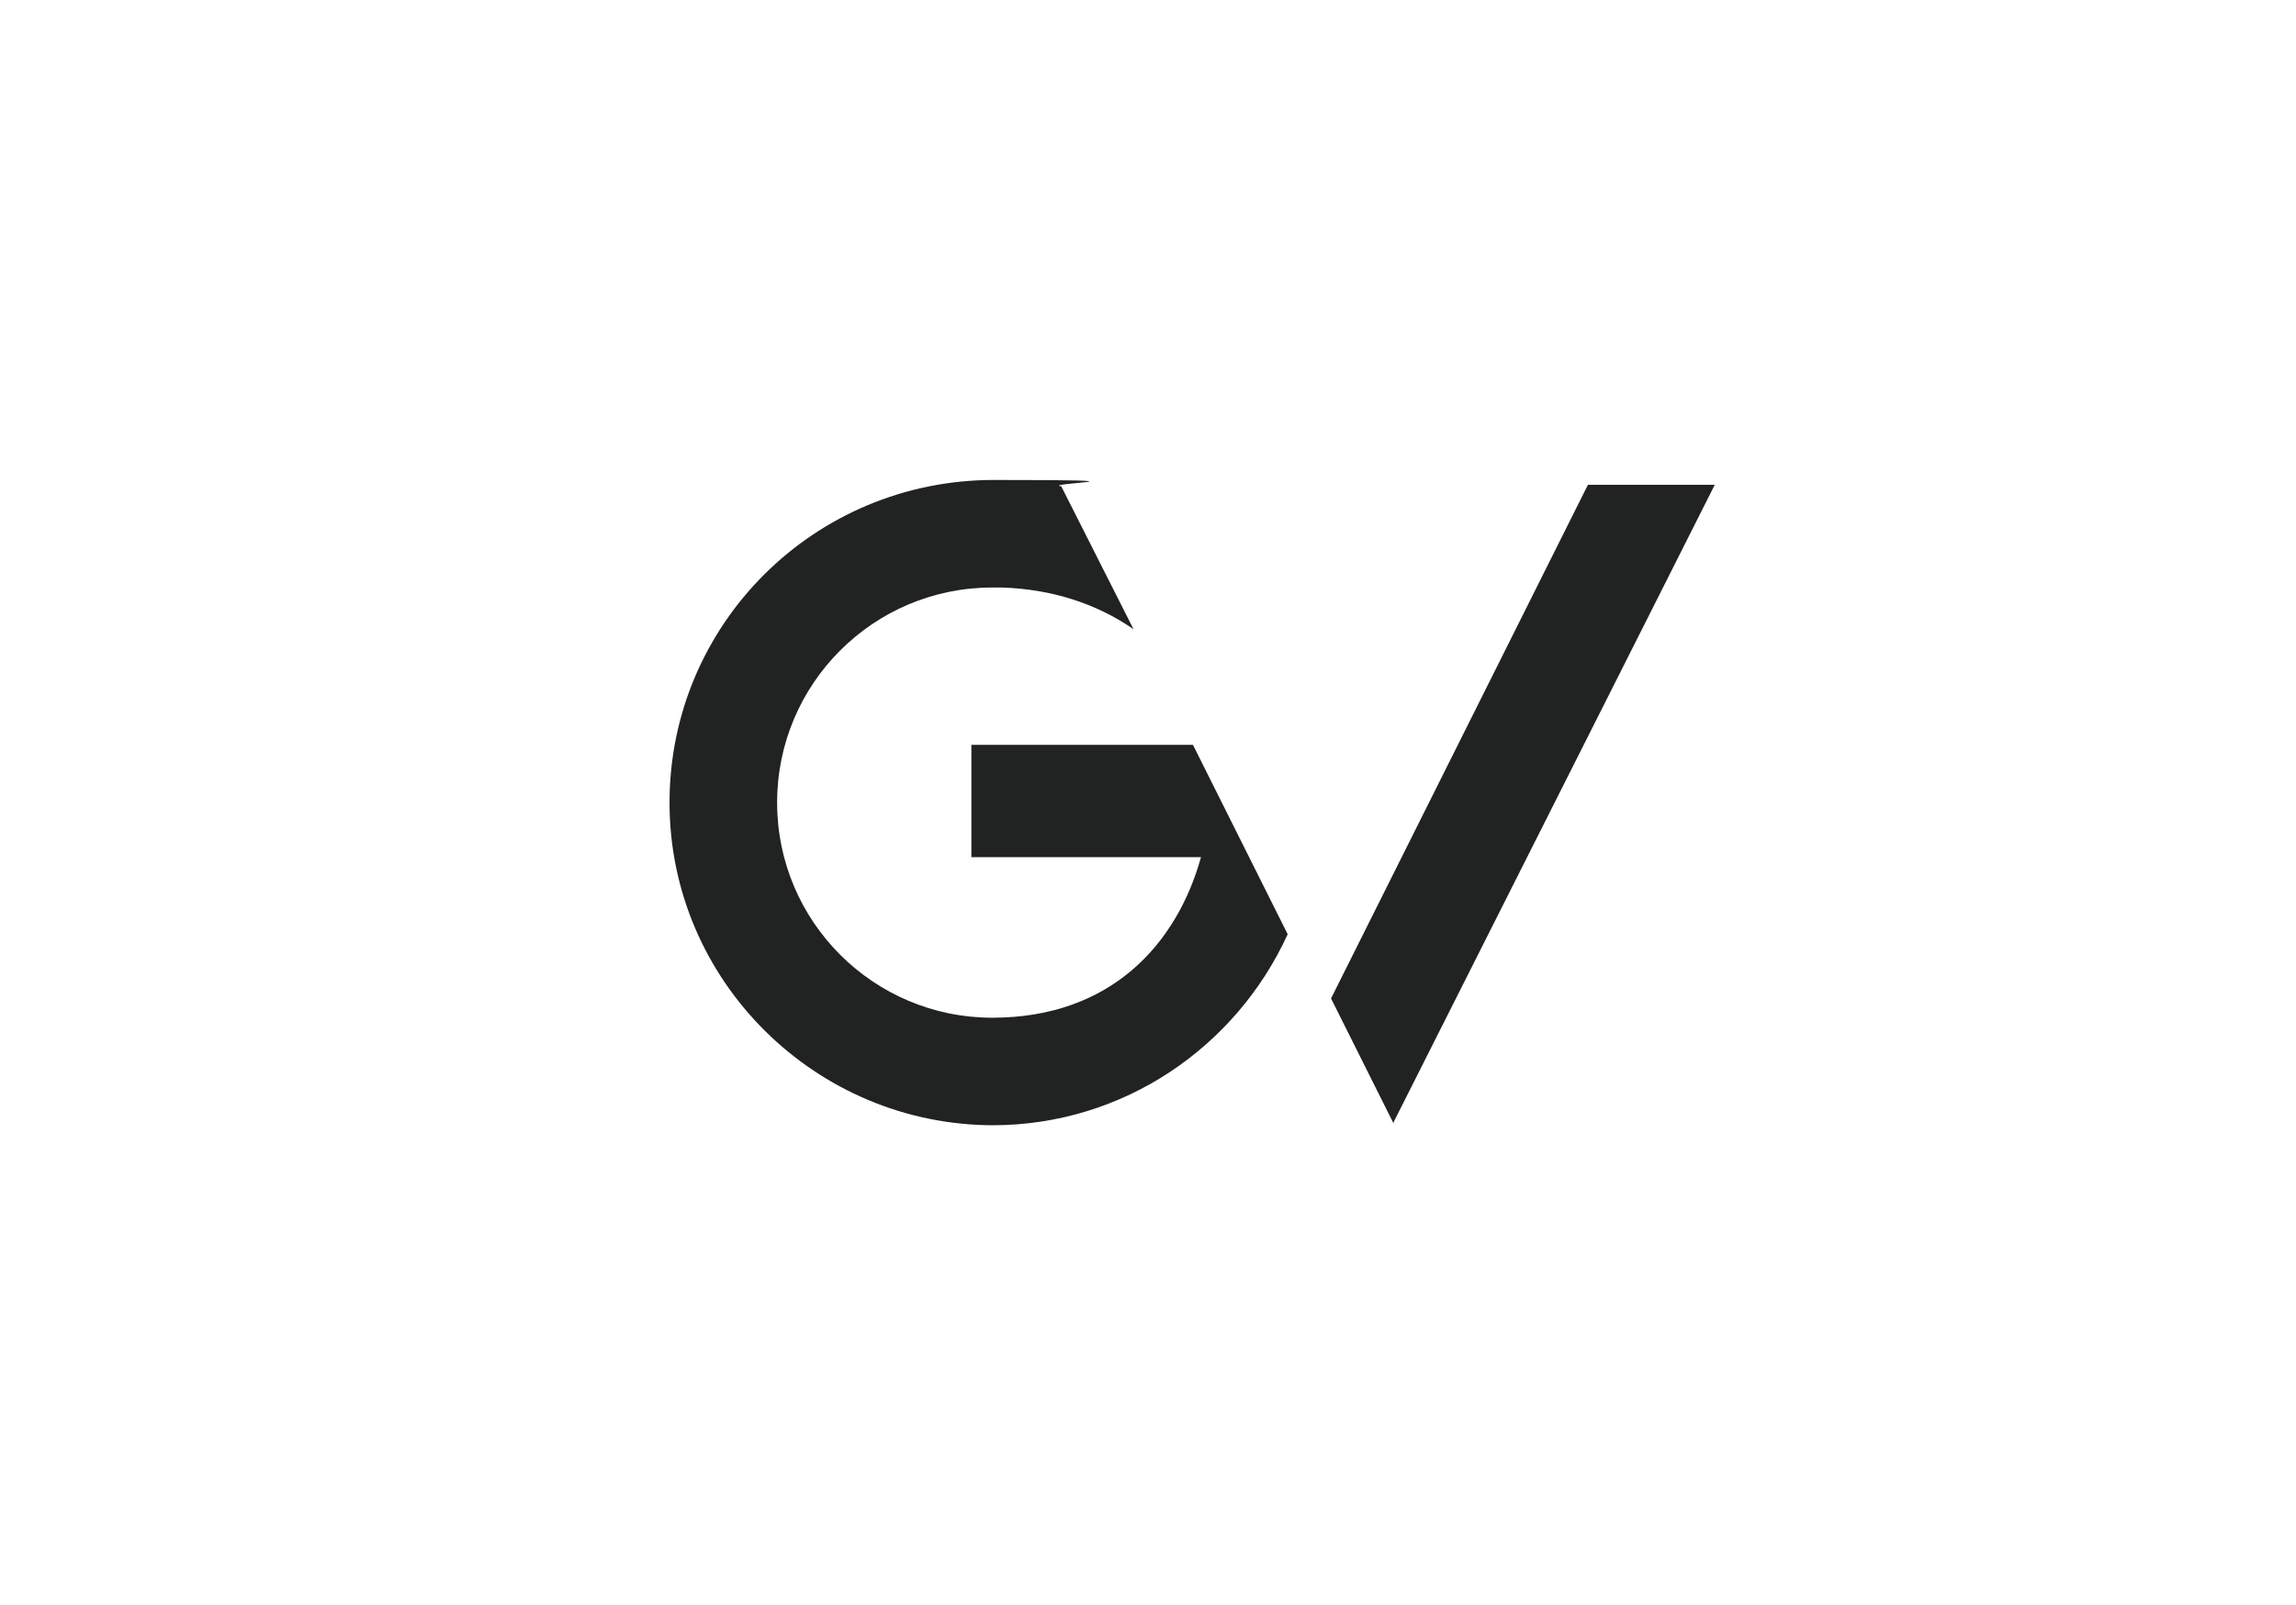 <?xml version="1.0" encoding="UTF-8"?>
<svg xmlns="http://www.w3.org/2000/svg" version="1.1" viewBox="0 0 143 100">
  <defs>
    <style>
      .cls-1 {
        fill: #212222;
      }
    </style>
  </defs>
  <!-- Generator: Adobe Illustrator 28.7.1, SVG Export Plug-In . SVG Version: 1.2.0 Build 142)  -->
  <g>
    <g id="Layer_1">
      <g id="Page-1">
        <g id="gv">
          <path id="Fill-1" class="cls-1" d="M61.9,70.1c-11.1,0-20.2-9-20.2-20.1s9-20.1,20.2-20.1,2.9.2,4.2.4l4.5,8.9c-2.3-1.6-5.1-2.5-8.2-2.6-.2,0-.4,0-.6,0h0c-7.4,0-13.4,6-13.4,13.4s6,13.4,13.4,13.4,11.5-4.6,13-10h-14.3v-7h13.8l5.9,11.8c-3.2,7-10.2,11.9-18.4,11.9"/>
          <path id="Fill-2" class="cls-1" d="M86.8,70l-3.9-7.8,16-32h7.9l-20,39.7"/>
        </g>
      </g>
    </g>
  </g>
</svg>